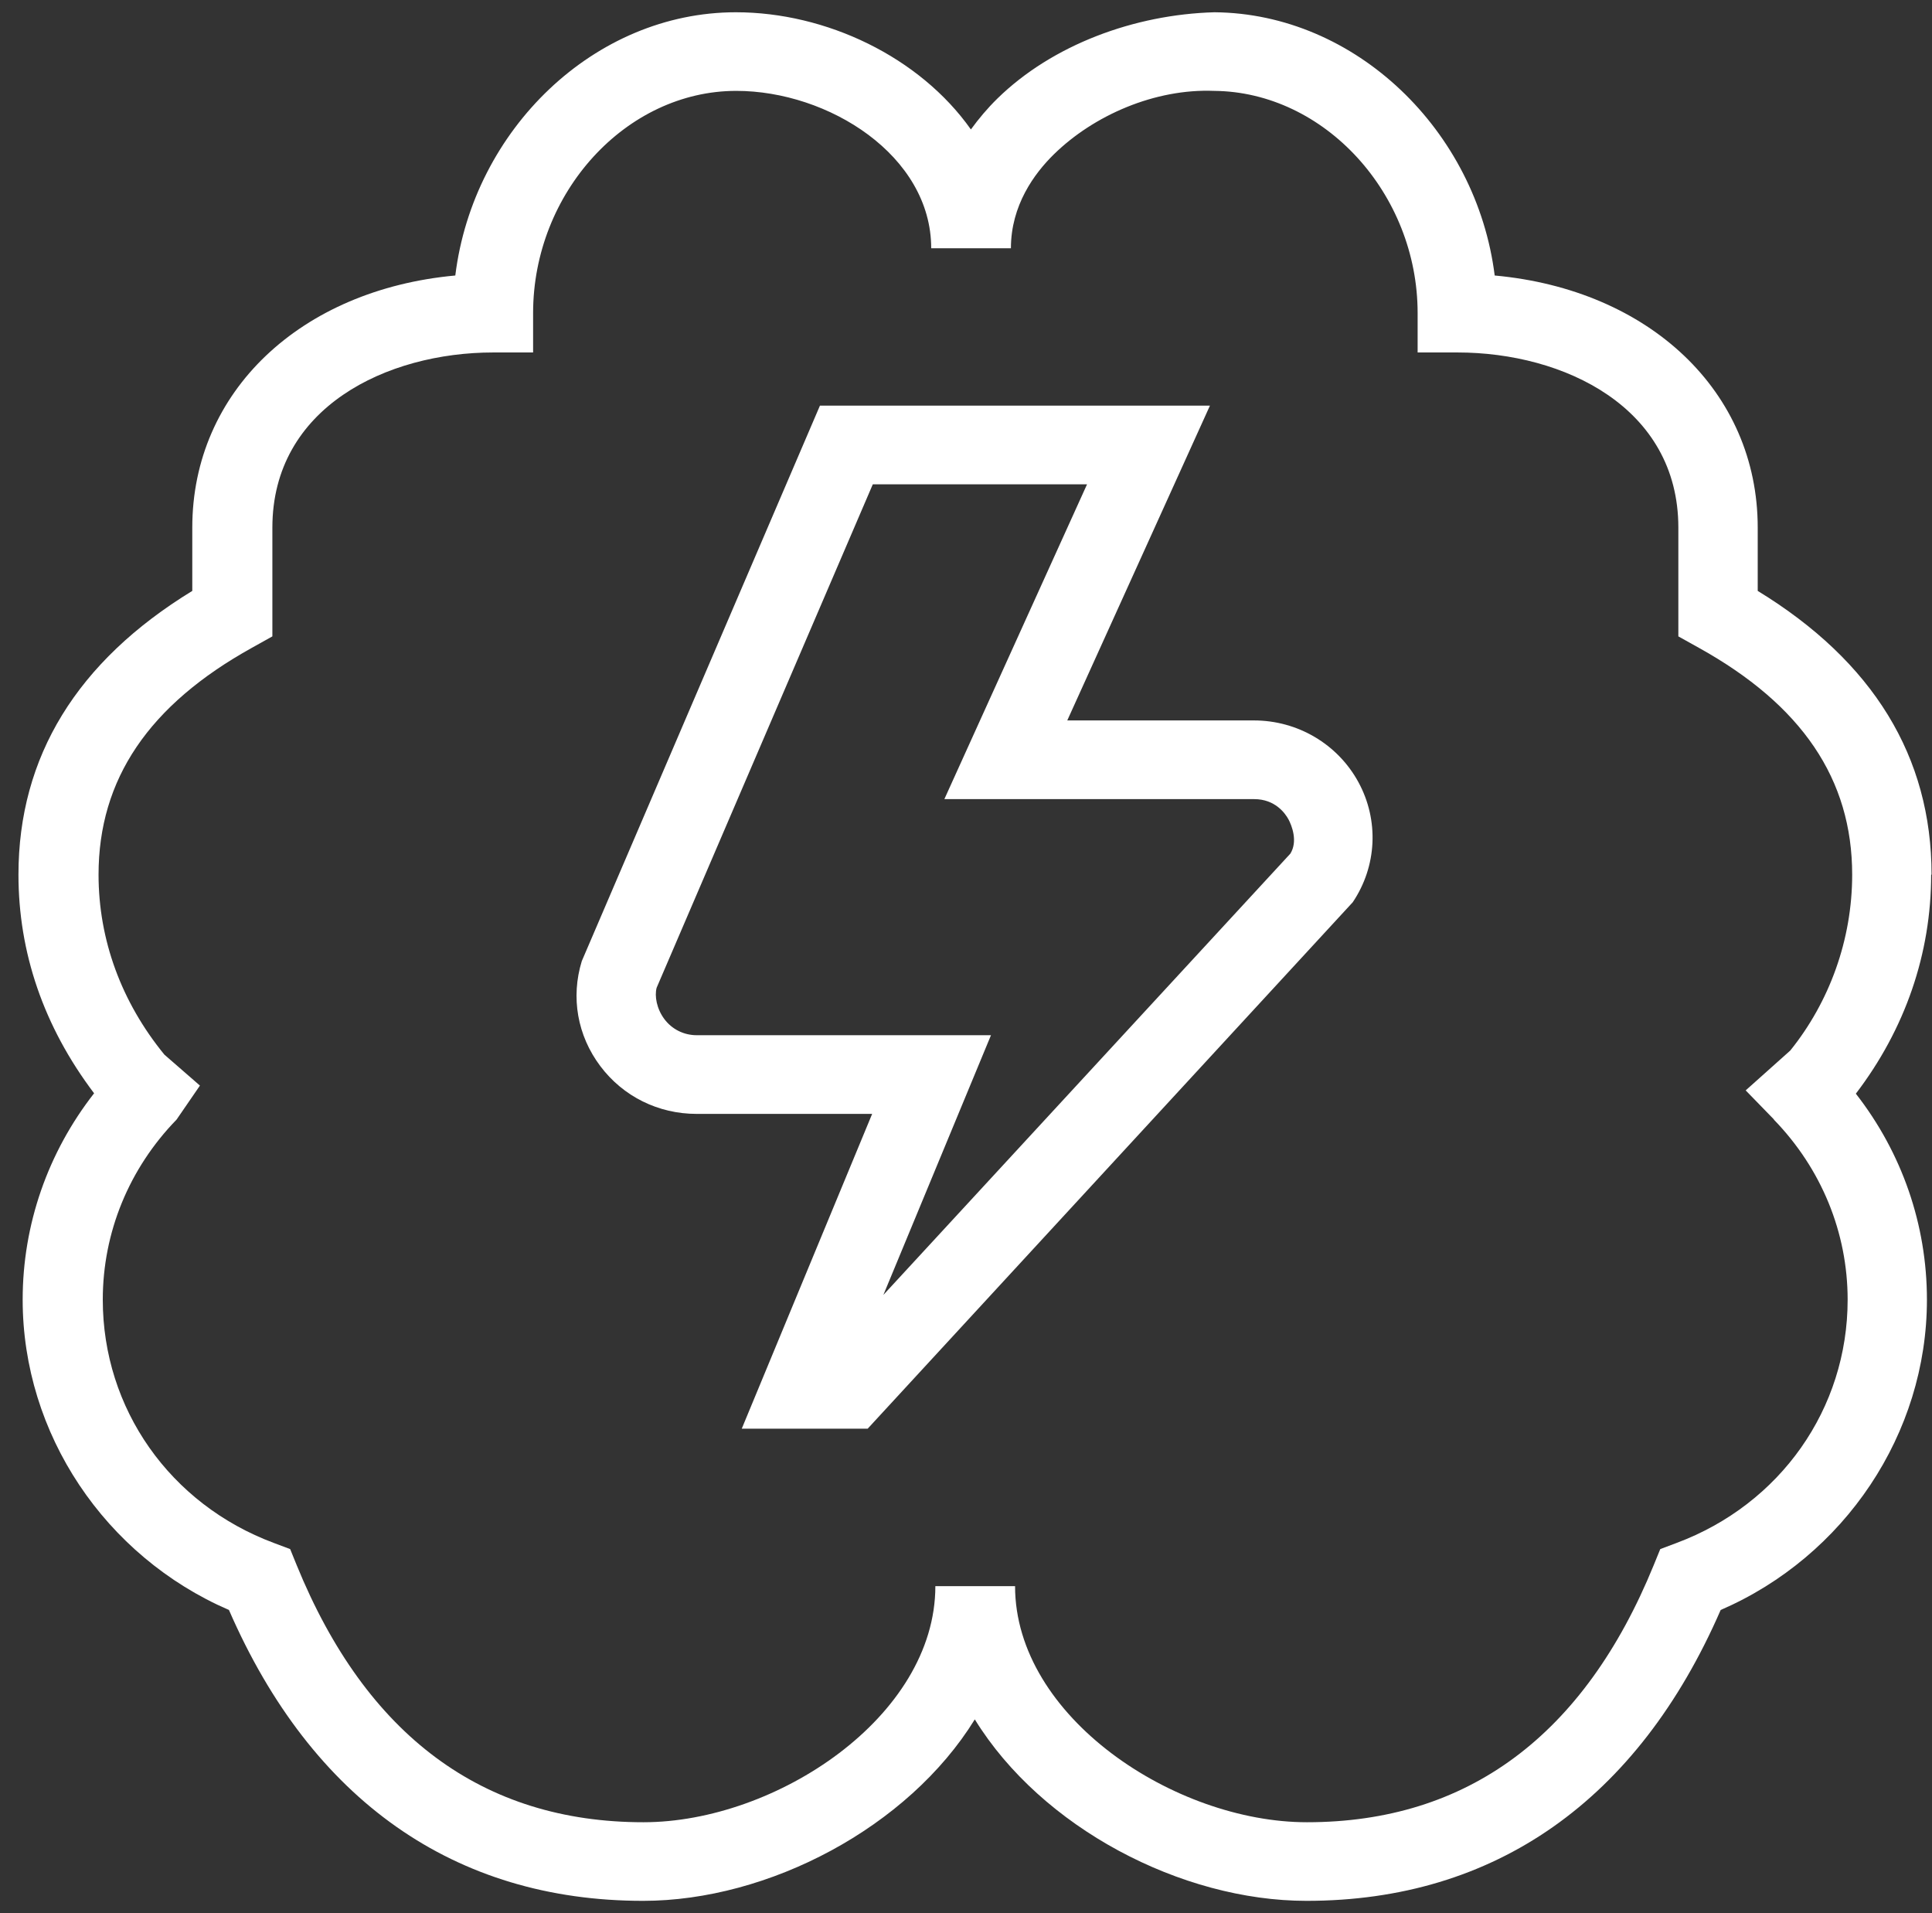 <svg width="101" height="100" viewBox="0 0 101 100" fill="none" xmlns="http://www.w3.org/2000/svg">
<rect x="0" y="0" width="101" height="100" fill="#333333" stroke="none"/>
<path d="M100.977 45.718C100.977 39.552 97.923 34.571 91.889 30.886V27.579C91.889 20.455 86.219 15.14 78.139 14.4C77.189 6.823 70.869 0.703 63.489 0.641C59.31 0.756 55.019 2.336 52.139 5.153C51.619 5.663 51.164 6.206 50.756 6.766C48.077 2.973 43.19 0.641 38.469 0.641C31.081 0.641 24.744 6.766 23.802 14.4C15.727 15.14 10.052 20.455 10.052 27.579V30.886C4.023 34.571 0.965 39.552 0.965 45.718C0.965 49.77 2.269 53.64 4.919 57.145C2.502 60.238 1.185 64.006 1.185 67.934C1.185 74.939 5.481 81.343 11.969 84.152C16.298 94.102 23.769 99.355 33.619 99.355C40.169 99.355 47.473 95.525 50.96 89.87C54.448 95.53 61.752 99.355 68.302 99.355C78.152 99.355 85.623 94.102 89.952 84.152C96.439 81.343 100.735 74.934 100.735 67.934C100.735 64.014 99.431 60.258 97.019 57.165C99.598 53.788 100.956 49.844 100.956 45.714L100.977 45.718ZM92.731 58.519C95.219 61.081 96.59 64.425 96.59 67.934C96.59 73.631 93.077 78.62 87.648 80.648L86.794 80.969L86.452 81.808C82.814 90.721 76.715 95.246 68.323 95.246C61.41 95.246 53.065 89.742 53.065 82.906H48.898C48.898 89.742 40.552 95.246 33.639 95.246C25.248 95.246 19.148 90.725 15.51 81.808L15.169 80.969L14.315 80.648C8.881 78.62 5.373 73.626 5.373 67.934C5.373 64.421 6.744 61.077 9.231 58.519L10.452 56.742L8.594 55.125C6.344 52.373 5.152 49.12 5.152 45.718C5.152 40.729 7.777 36.85 13.177 33.855L14.239 33.263V27.579C14.239 21.29 20.227 18.423 25.785 18.423H27.869V16.366C27.869 10.069 32.731 4.75 38.489 4.75C43.31 4.75 48.681 8.127 48.681 12.977H52.848C52.848 10.735 54.069 9.073 55.09 8.07C57.177 6.025 60.373 4.627 63.473 4.75C69.24 4.8 74.11 10.118 74.11 16.366V18.423H76.194C81.752 18.423 87.74 21.285 87.74 27.579V33.263L88.802 33.855C94.202 36.85 96.827 40.729 96.827 45.718C96.827 49.12 95.635 52.373 93.59 54.911L91.26 56.993L92.744 58.519H92.731ZM65.56 37.656H55.794L63.252 21.203H42.864L30.415 50.234C29.831 52.131 30.185 54.13 31.381 55.722C32.577 57.313 34.414 58.222 36.419 58.222H45.594L38.777 74.675H45.36L70.719 47.158C71.985 45.274 72.098 42.872 71.014 40.881C69.931 38.894 67.84 37.656 65.552 37.656H65.56ZM67.444 44.632L46.181 67.683L51.806 54.109H36.423C35.752 54.109 35.131 53.801 34.731 53.266C34.331 52.731 34.21 52.061 34.327 51.629L45.627 25.316H56.827L49.369 41.769H65.564C66.66 41.769 67.181 42.506 67.356 42.822C67.527 43.143 67.865 43.978 67.448 44.632H67.444Z" fill="white"/>
</svg>

